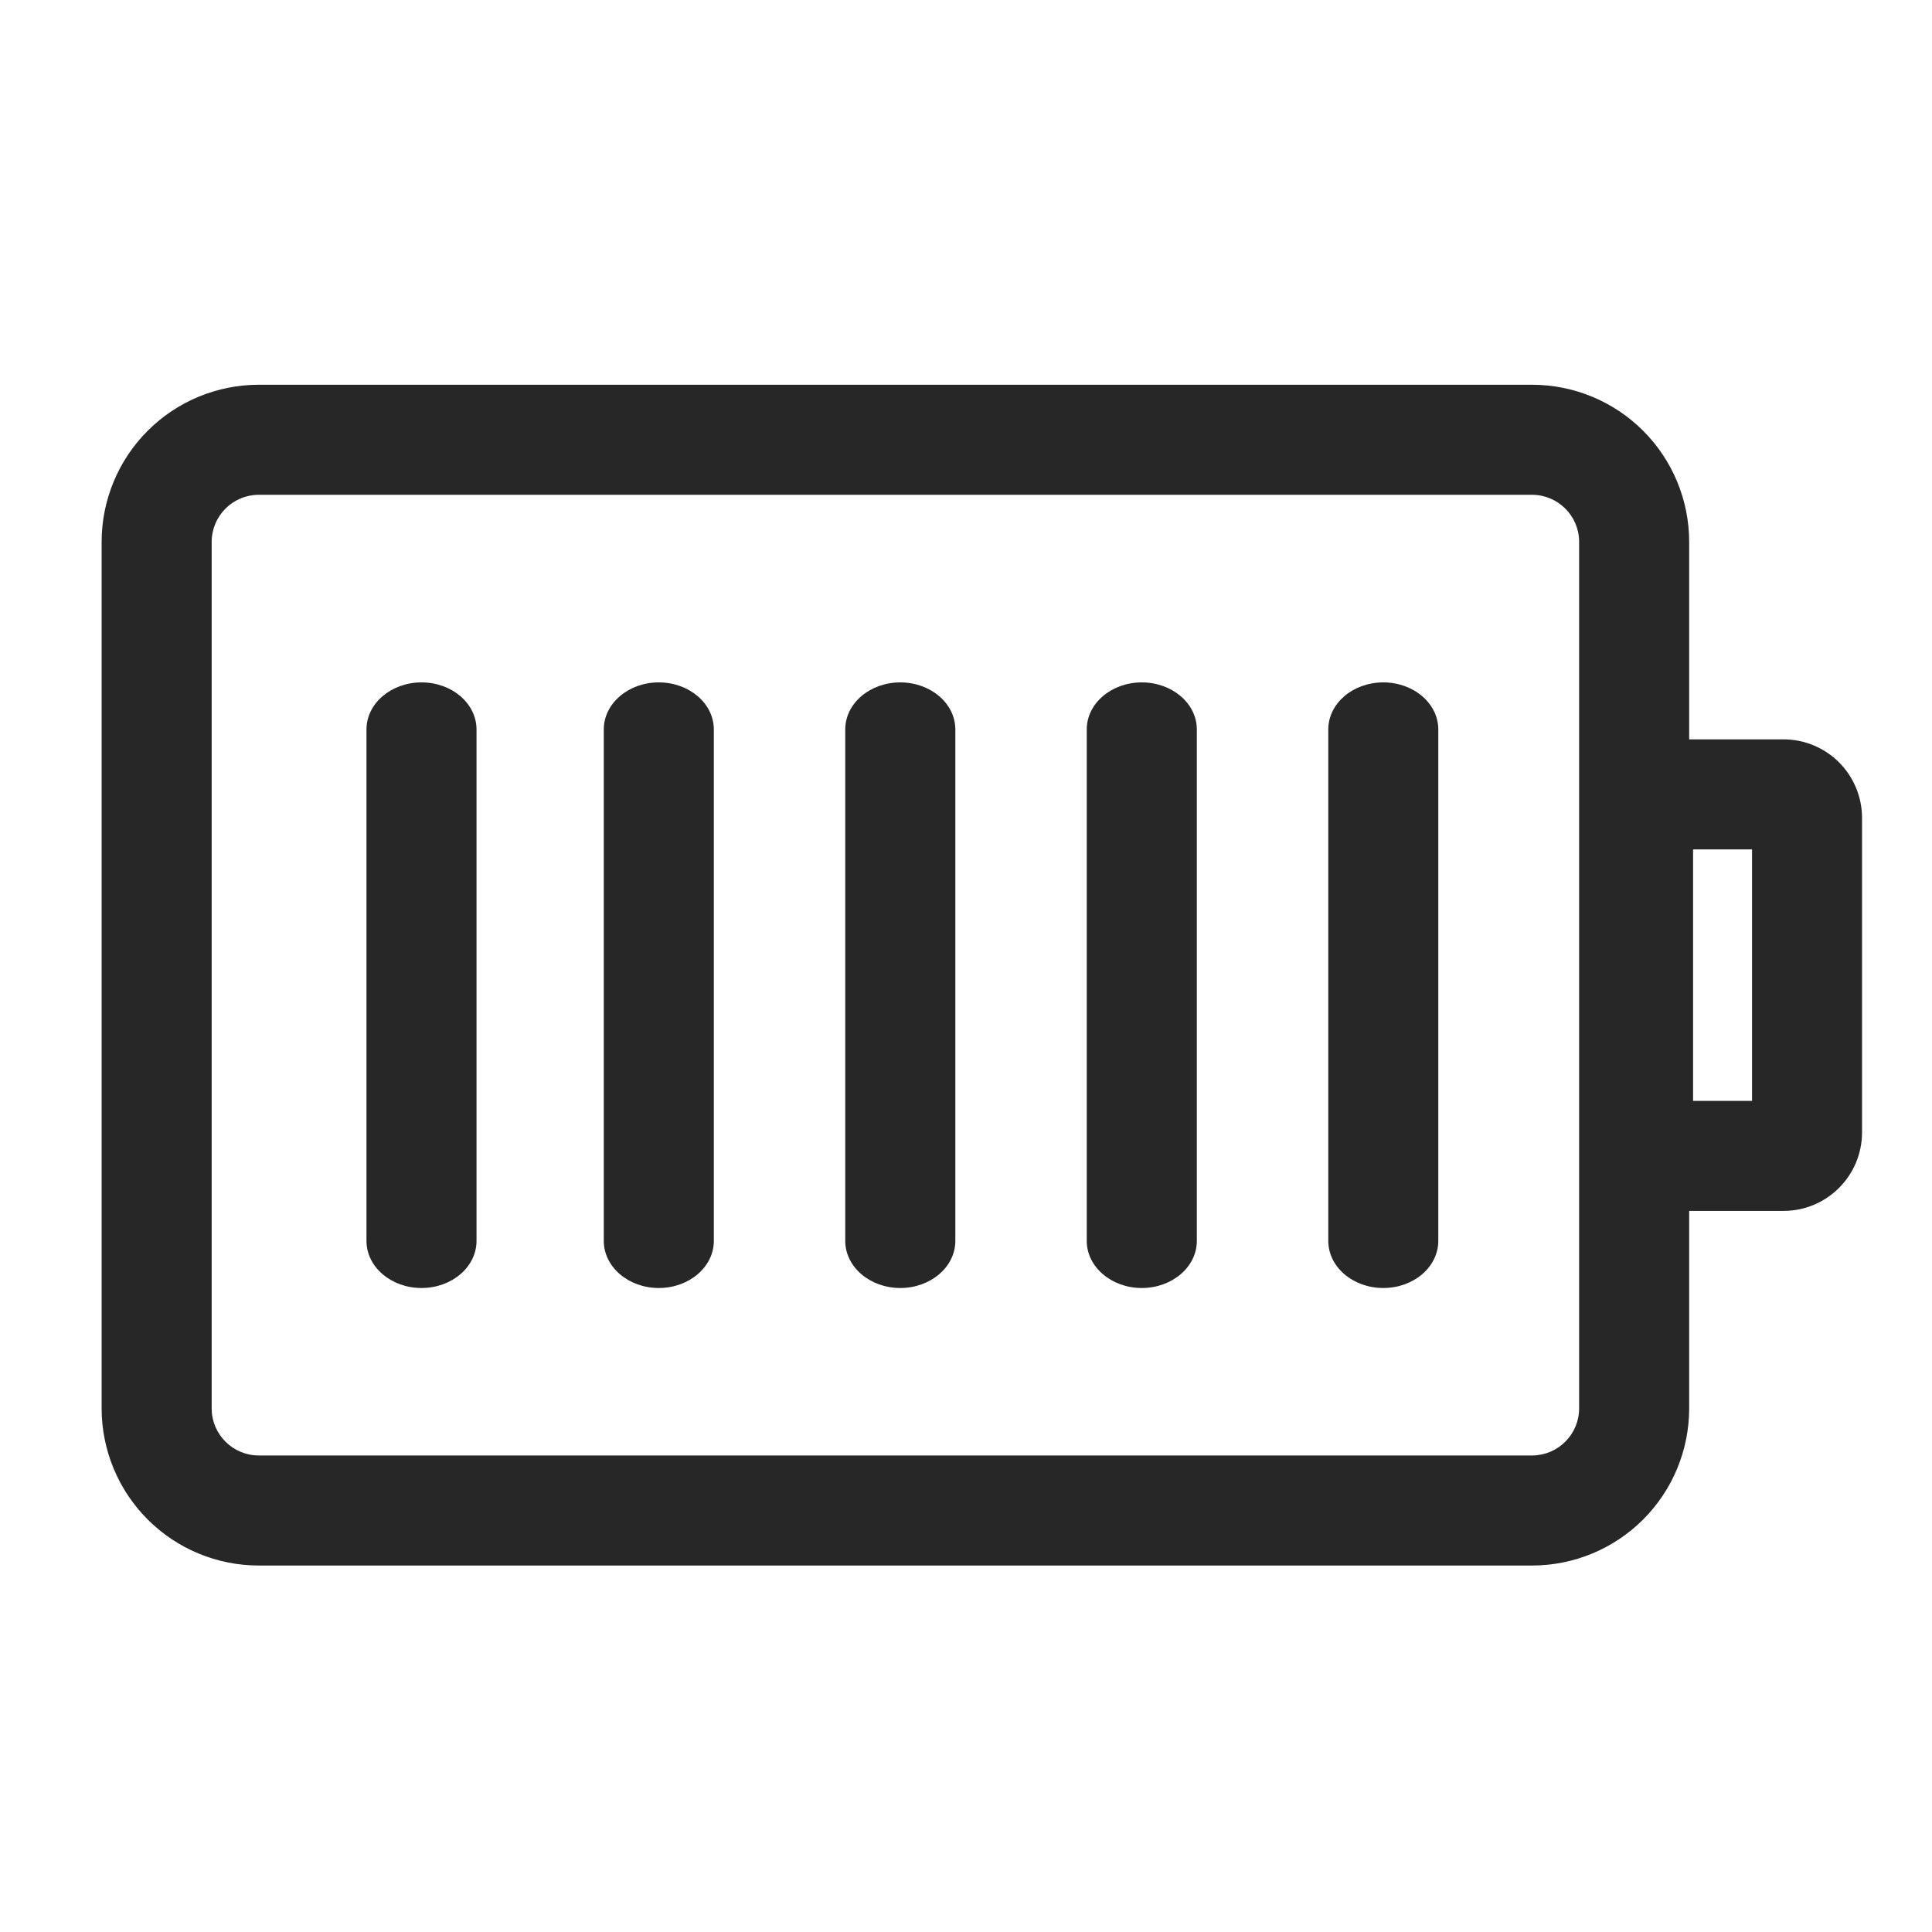 <svg xmlns="http://www.w3.org/2000/svg" fill="none" viewBox="0 0 48 48" height="48" width="48">
<path fill="#272727" d="M38.062 38.895C39.098 38.895 40.091 38.484 40.824 37.751C41.556 37.019 41.967 36.026 41.967 34.99V30.085H44.31C45.388 30.085 46.262 29.21 46.262 28.132V20.322C46.262 19.804 46.057 19.308 45.691 18.941C45.325 18.575 44.828 18.369 44.31 18.369H41.967V13.464C41.967 12.428 41.556 11.435 40.824 10.703C40.091 9.97 39.098 9.559 38.062 9.559H6.43C5.395 9.559 4.401 9.97 3.669 10.703C2.937 11.435 2.525 12.428 2.525 13.464V34.99C2.525 36.026 2.937 37.019 3.669 37.751C4.401 38.484 5.395 38.895 6.43 38.895H38.062ZM38.081 36.161H6.431C5.79 36.161 5.269 35.647 5.259 35.009V13.464C5.259 12.824 5.773 12.304 6.411 12.293H38.061C38.702 12.293 39.223 12.807 39.233 13.445V34.99C39.233 35.63 38.719 36.15 38.081 36.161ZM43.529 27.351H42.064V21.103H43.529V27.351Z"></path>
<path fill="#272727" d="M10.473 32C11.227 32 11.839 31.476 11.839 30.83V18.124C11.839 17.477 11.227 16.954 10.473 16.954C9.717 16.954 9.105 17.477 9.105 18.124V30.83C9.105 31.476 9.717 32 10.473 32ZM16.367 32C17.122 32 17.735 31.476 17.735 30.83V18.124C17.735 17.477 17.122 16.954 16.367 16.954C15.613 16.954 15.001 17.476 15.001 18.123V30.83C15.001 31.476 15.613 32 16.367 32ZM22.367 32C23.122 32 23.735 31.476 23.735 30.83V18.124C23.735 17.477 23.122 16.954 22.367 16.954C21.613 16.954 21 17.476 21 18.123V30.83C21 31.476 21.613 32 22.367 32ZM28.367 32C29.122 32 29.735 31.476 29.735 30.83V18.124C29.735 17.477 29.122 16.954 28.367 16.954C27.613 16.954 27 17.476 27 18.123V30.83C27 31.476 27.613 32 28.367 32ZM34.367 32C35.123 32 35.734 31.476 35.734 30.83V18.124C35.734 17.477 35.123 16.954 34.367 16.954C33.612 16.954 33.001 17.476 33.001 18.123V30.83C33.001 31.476 33.612 32 34.367 32Z"></path>
</svg>
